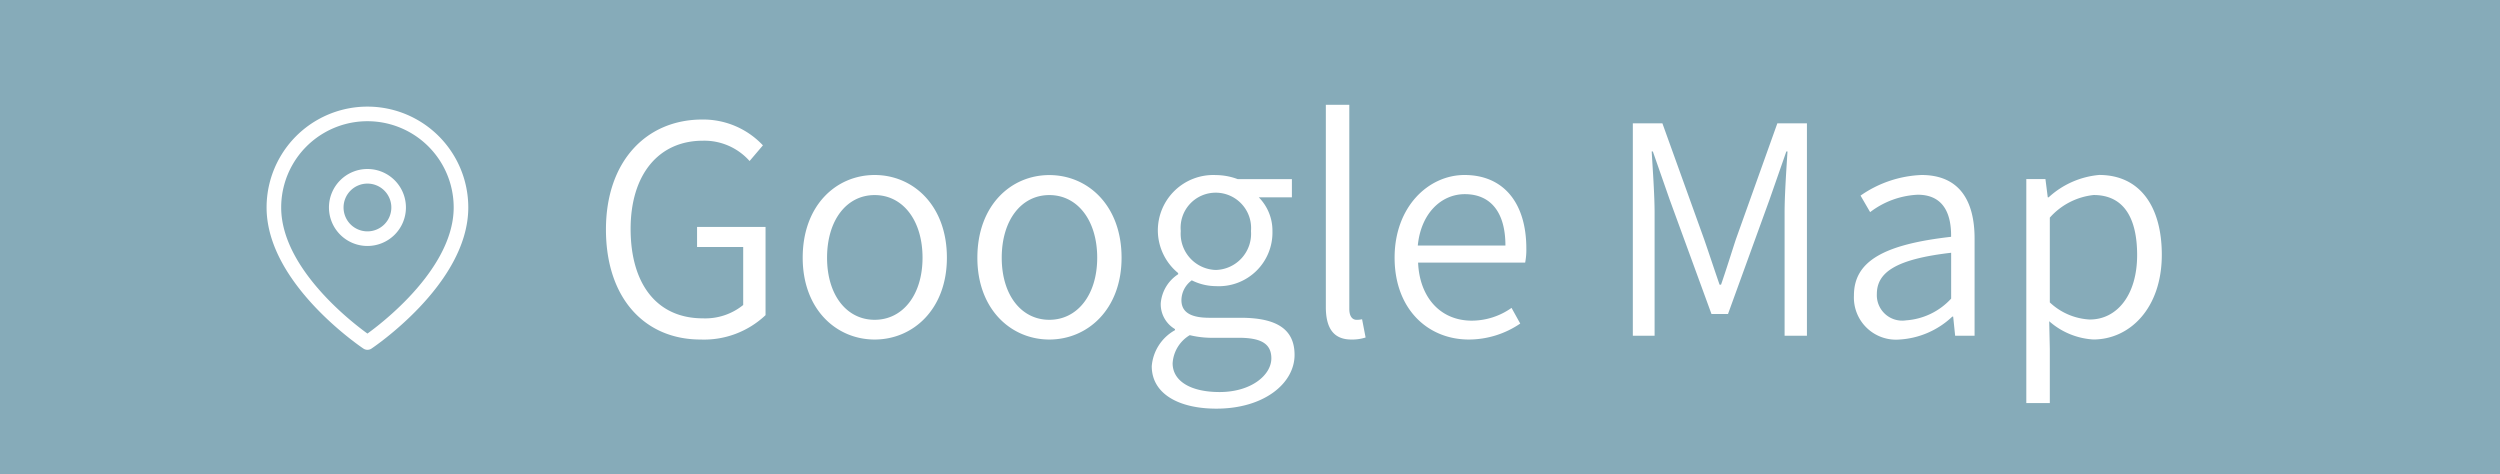 <svg xmlns="http://www.w3.org/2000/svg" width="137" height="26" viewBox="0 0 137 26">
  <g id="icon-location" transform="translate(0.259 -0.152)">
    <g id="icon-location-2" data-name="icon-location" transform="translate(-0.259 0.152)" fill="#86abb9" stroke="#86abb9" stroke-width="1">
      <rect width="137" height="26" stroke="none"/>
      <rect x="0.5" y="0.5" width="136" height="25" fill="none"/>
    </g>
    <path id="パス_478" data-name="パス 478" d="M-26.952,3.312a4.906,4.906,0,0,0,3.562-1.336V-2.858h-3.753v1.1h2.528V1.42a3.3,3.3,0,0,1-2.21.731c-2.528,0-3.959-1.892-3.959-4.9,0-2.989,1.542-4.834,3.959-4.834a3.315,3.315,0,0,1,2.56,1.113l.731-.859a4.489,4.489,0,0,0-3.323-1.415c-3.069,0-5.279,2.29-5.279,6.026C-32.136,1.054-30.005,3.312-26.952,3.312Zm9.541,0c2.1,0,3.959-1.654,3.959-4.484,0-2.878-1.86-4.532-3.959-4.532s-3.943,1.654-3.943,4.532C-21.355,1.658-19.511,3.312-17.412,3.312Zm0-1.081c-1.542,0-2.608-1.367-2.608-3.4,0-2.051,1.065-3.435,2.608-3.435s2.624,1.383,2.624,3.435C-14.788.863-15.869,2.231-17.412,2.231Zm9.572,1.081c2.1,0,3.959-1.654,3.959-4.484C-3.88-4.05-5.741-5.7-7.839-5.7s-3.943,1.654-3.943,4.532C-11.783,1.658-9.938,3.312-7.839,3.312Zm0-1.081c-1.542,0-2.608-1.367-2.608-3.4,0-2.051,1.065-3.435,2.608-3.435s2.624,1.383,2.624,3.435C-5.216.863-6.3,2.231-7.839,2.231ZM1.319,7.1C3.927,7.1,5.6,5.713,5.6,4.155c0-1.415-.986-2.035-2.958-2.035H.922C-.255,2.119-.6,1.706-.6,1.149A1.366,1.366,0,0,1-.032.068a2.986,2.986,0,0,0,1.32.318,2.939,2.939,0,0,0,3.1-3.005,2.6,2.6,0,0,0-.747-1.86H5.454v-1H2.48A3.463,3.463,0,0,0,1.288-5.7a3.037,3.037,0,0,0-3.18,3.069A3.037,3.037,0,0,0-.779-.329v.064a2.1,2.1,0,0,0-.954,1.59A1.58,1.58,0,0,0-.954,2.739V2.8A2.485,2.485,0,0,0-2.226,4.775C-2.226,6.253-.8,7.1,1.319,7.1ZM1.288-.5A1.985,1.985,0,0,1-.636-2.635a1.921,1.921,0,0,1,1.924-2.1,1.939,1.939,0,0,1,1.924,2.1A1.985,1.985,0,0,1,1.288-.5ZM1.494,6.19c-1.622,0-2.576-.62-2.576-1.574A1.929,1.929,0,0,1-.143,3.073a5.191,5.191,0,0,0,1.1.143H2.528c1.177,0,1.8.286,1.8,1.129C4.325,5.268,3.212,6.19,1.494,6.19ZM8.713,3.312A2.385,2.385,0,0,0,9.493,3.2L9.3,2.2a1.27,1.27,0,0,1-.3.032c-.223,0-.4-.175-.4-.6V-9.552H7.314V1.531C7.314,2.676,7.728,3.312,8.713,3.312Zm6.44,0a5.013,5.013,0,0,0,2.814-.875l-.477-.859a3.784,3.784,0,0,1-2.178.7c-1.717,0-2.862-1.272-2.942-3.18h5.867a3.762,3.762,0,0,0,.064-.779c0-2.481-1.24-4.023-3.387-4.023-1.972,0-3.832,1.733-3.832,4.532C11.083,1.642,12.9,3.312,15.153,3.312Zm-2.8-5.152c.175-1.781,1.3-2.814,2.576-2.814,1.4,0,2.226.97,2.226,2.814ZM24.137,3.105H25.33V-3.621c0-.986-.1-2.353-.159-3.371h.064l.922,2.64,2.29,6.265h.906l2.274-6.265.922-2.64h.064c-.064,1.018-.159,2.385-.159,3.371V3.105h1.224V-8.534H32.056l-2.274,6.36c-.27.827-.525,1.654-.811,2.481h-.08c-.286-.827-.557-1.654-.843-2.481l-2.29-6.36H24.137Zm14.613.207a4.6,4.6,0,0,0,2.894-1.256h.048L41.8,3.105h1.065V-2.222c0-2.067-.827-3.482-2.91-3.482a6.248,6.248,0,0,0-3.339,1.129l.525.906a4.649,4.649,0,0,1,2.608-.954c1.479,0,1.845,1.145,1.829,2.306C37.892-1.9,36.254-.981,36.254.895A2.307,2.307,0,0,0,38.75,3.312Zm.35-1.049A1.392,1.392,0,0,1,37.51.815c0-1.177,1.034-1.908,4.071-2.258V1.07A3.7,3.7,0,0,1,39.1,2.262Zm6.6,4.532h1.288V3.821L46.955,2.31a4.013,4.013,0,0,0,2.417,1c1.988,0,3.753-1.7,3.753-4.643,0-2.64-1.193-4.373-3.435-4.373A4.71,4.71,0,0,0,46.923-4.48h-.048l-.127-1H45.7Zm3.482-4.579a3.447,3.447,0,0,1-2.194-.938V-3.367a3.739,3.739,0,0,1,2.4-1.24c1.717,0,2.385,1.352,2.385,3.291C51.773.863,50.676,2.215,49.181,2.215Z" transform="translate(65.083 15.446)" fill="#fff"/>
    <g id="Icon_feather-map-pin" data-name="Icon feather-map-pin" transform="translate(14.75 6.395)">
      <path id="パス_461" data-name="パス 461" d="M14.753,6.626c0,3.987-5.126,7.4-5.126,7.4S4.5,10.614,4.5,6.626a5.126,5.126,0,1,1,10.253,0Z" transform="translate(-4.5 -1.5)" fill="none" stroke="#fff" stroke-linecap="round" stroke-linejoin="round" stroke-width="0.8"/>
      <path id="パス_462" data-name="パス 462" d="M16.918,12.209A1.709,1.709,0,1,1,15.209,10.5,1.709,1.709,0,0,1,16.918,12.209Z" transform="translate(-10.082 -7.082)" fill="none" stroke="#fff" stroke-linecap="round" stroke-linejoin="round" stroke-width="0.8"/>
    </g>
  </g>
</svg>
